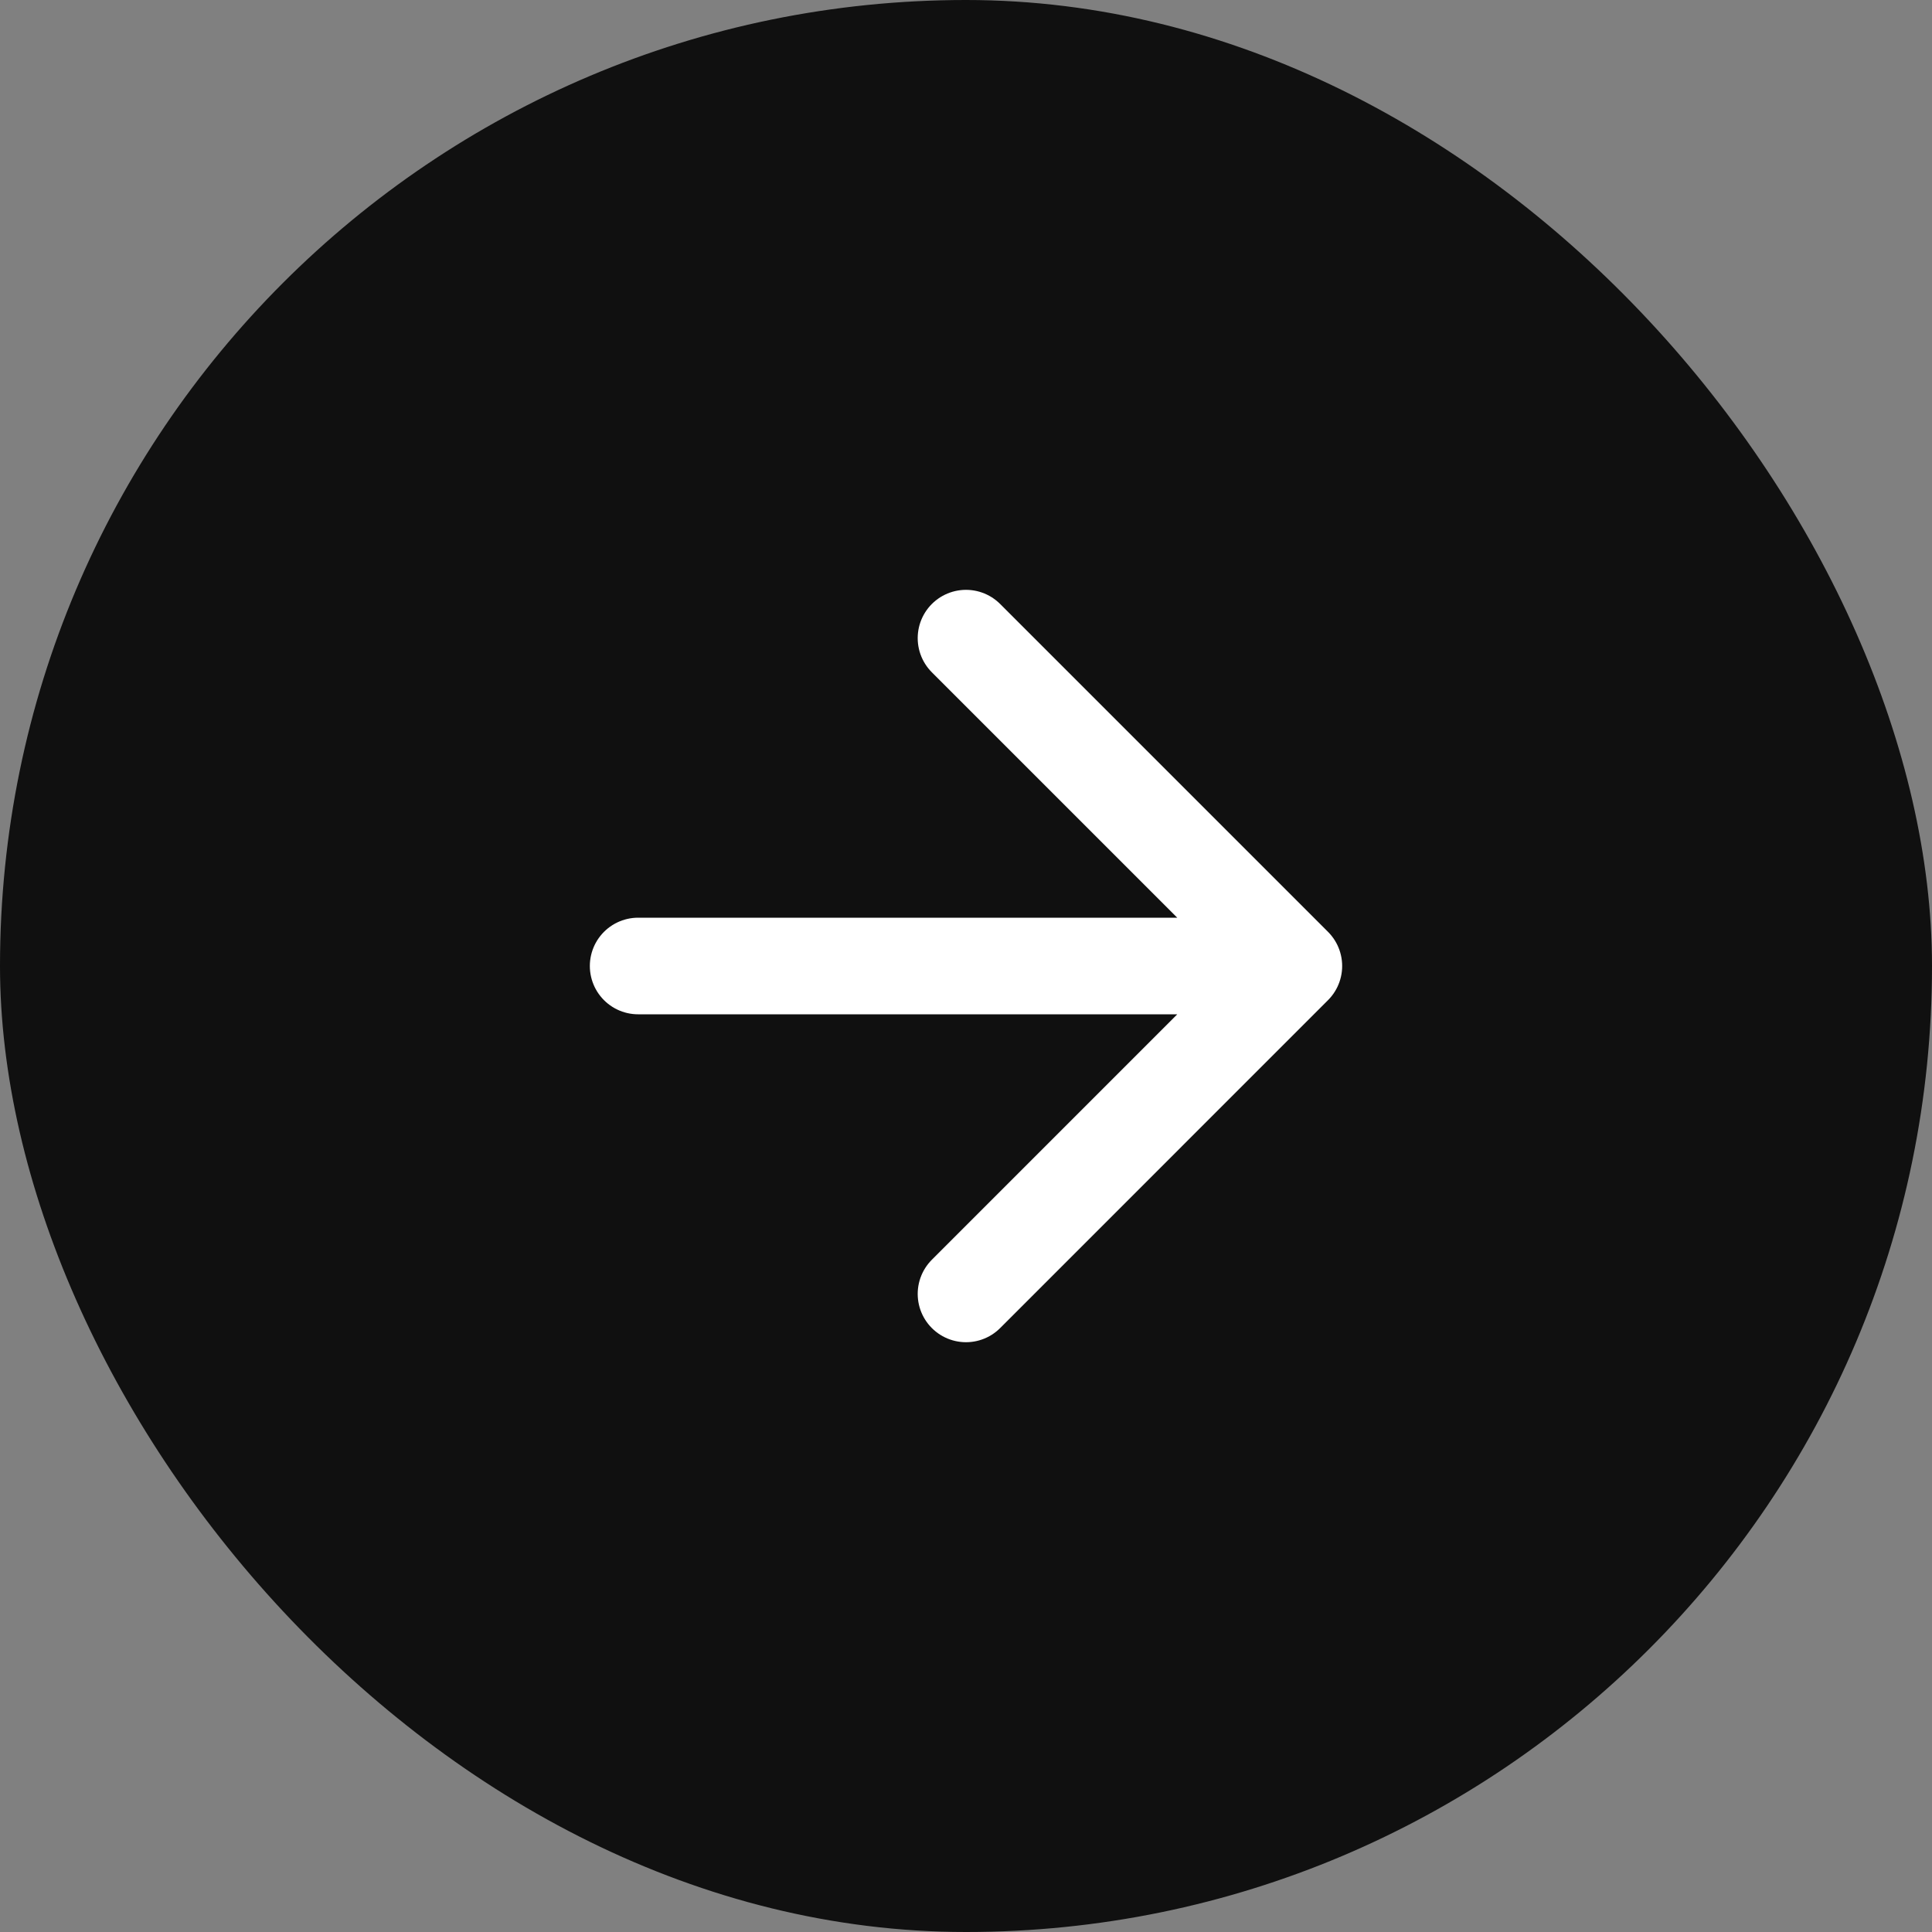 <?xml version="1.0" encoding="utf-8"?>
<svg xmlns="http://www.w3.org/2000/svg" fill="none" height="100%" overflow="visible" preserveAspectRatio="none" style="display: block;" viewBox="0 0 40 40" width="100%">
<rect x="0" y="0" width="40" height="40" fill="#808080" stroke="none"/>
<g id="Frame 1000006768">
<rect fill="#101010" height="40" rx="20" width="40"/>
<g clip-path="url(#clip0_0_5521)" id="Arrow Top Right 1 1">
<g id="Group">
<path d="M20 13.212L26.788 20M26.788 20L20 26.789M26.788 20H13.212" id="Vector" stroke="white" stroke-linecap="round" stroke-width="2"/>
</g>
</g>
</g>
<defs>
<clipPath id="clip0_0_5521">
<rect fill="white" height="16" transform="translate(12 12)" width="16"/>
</clipPath>
</defs>
</svg>